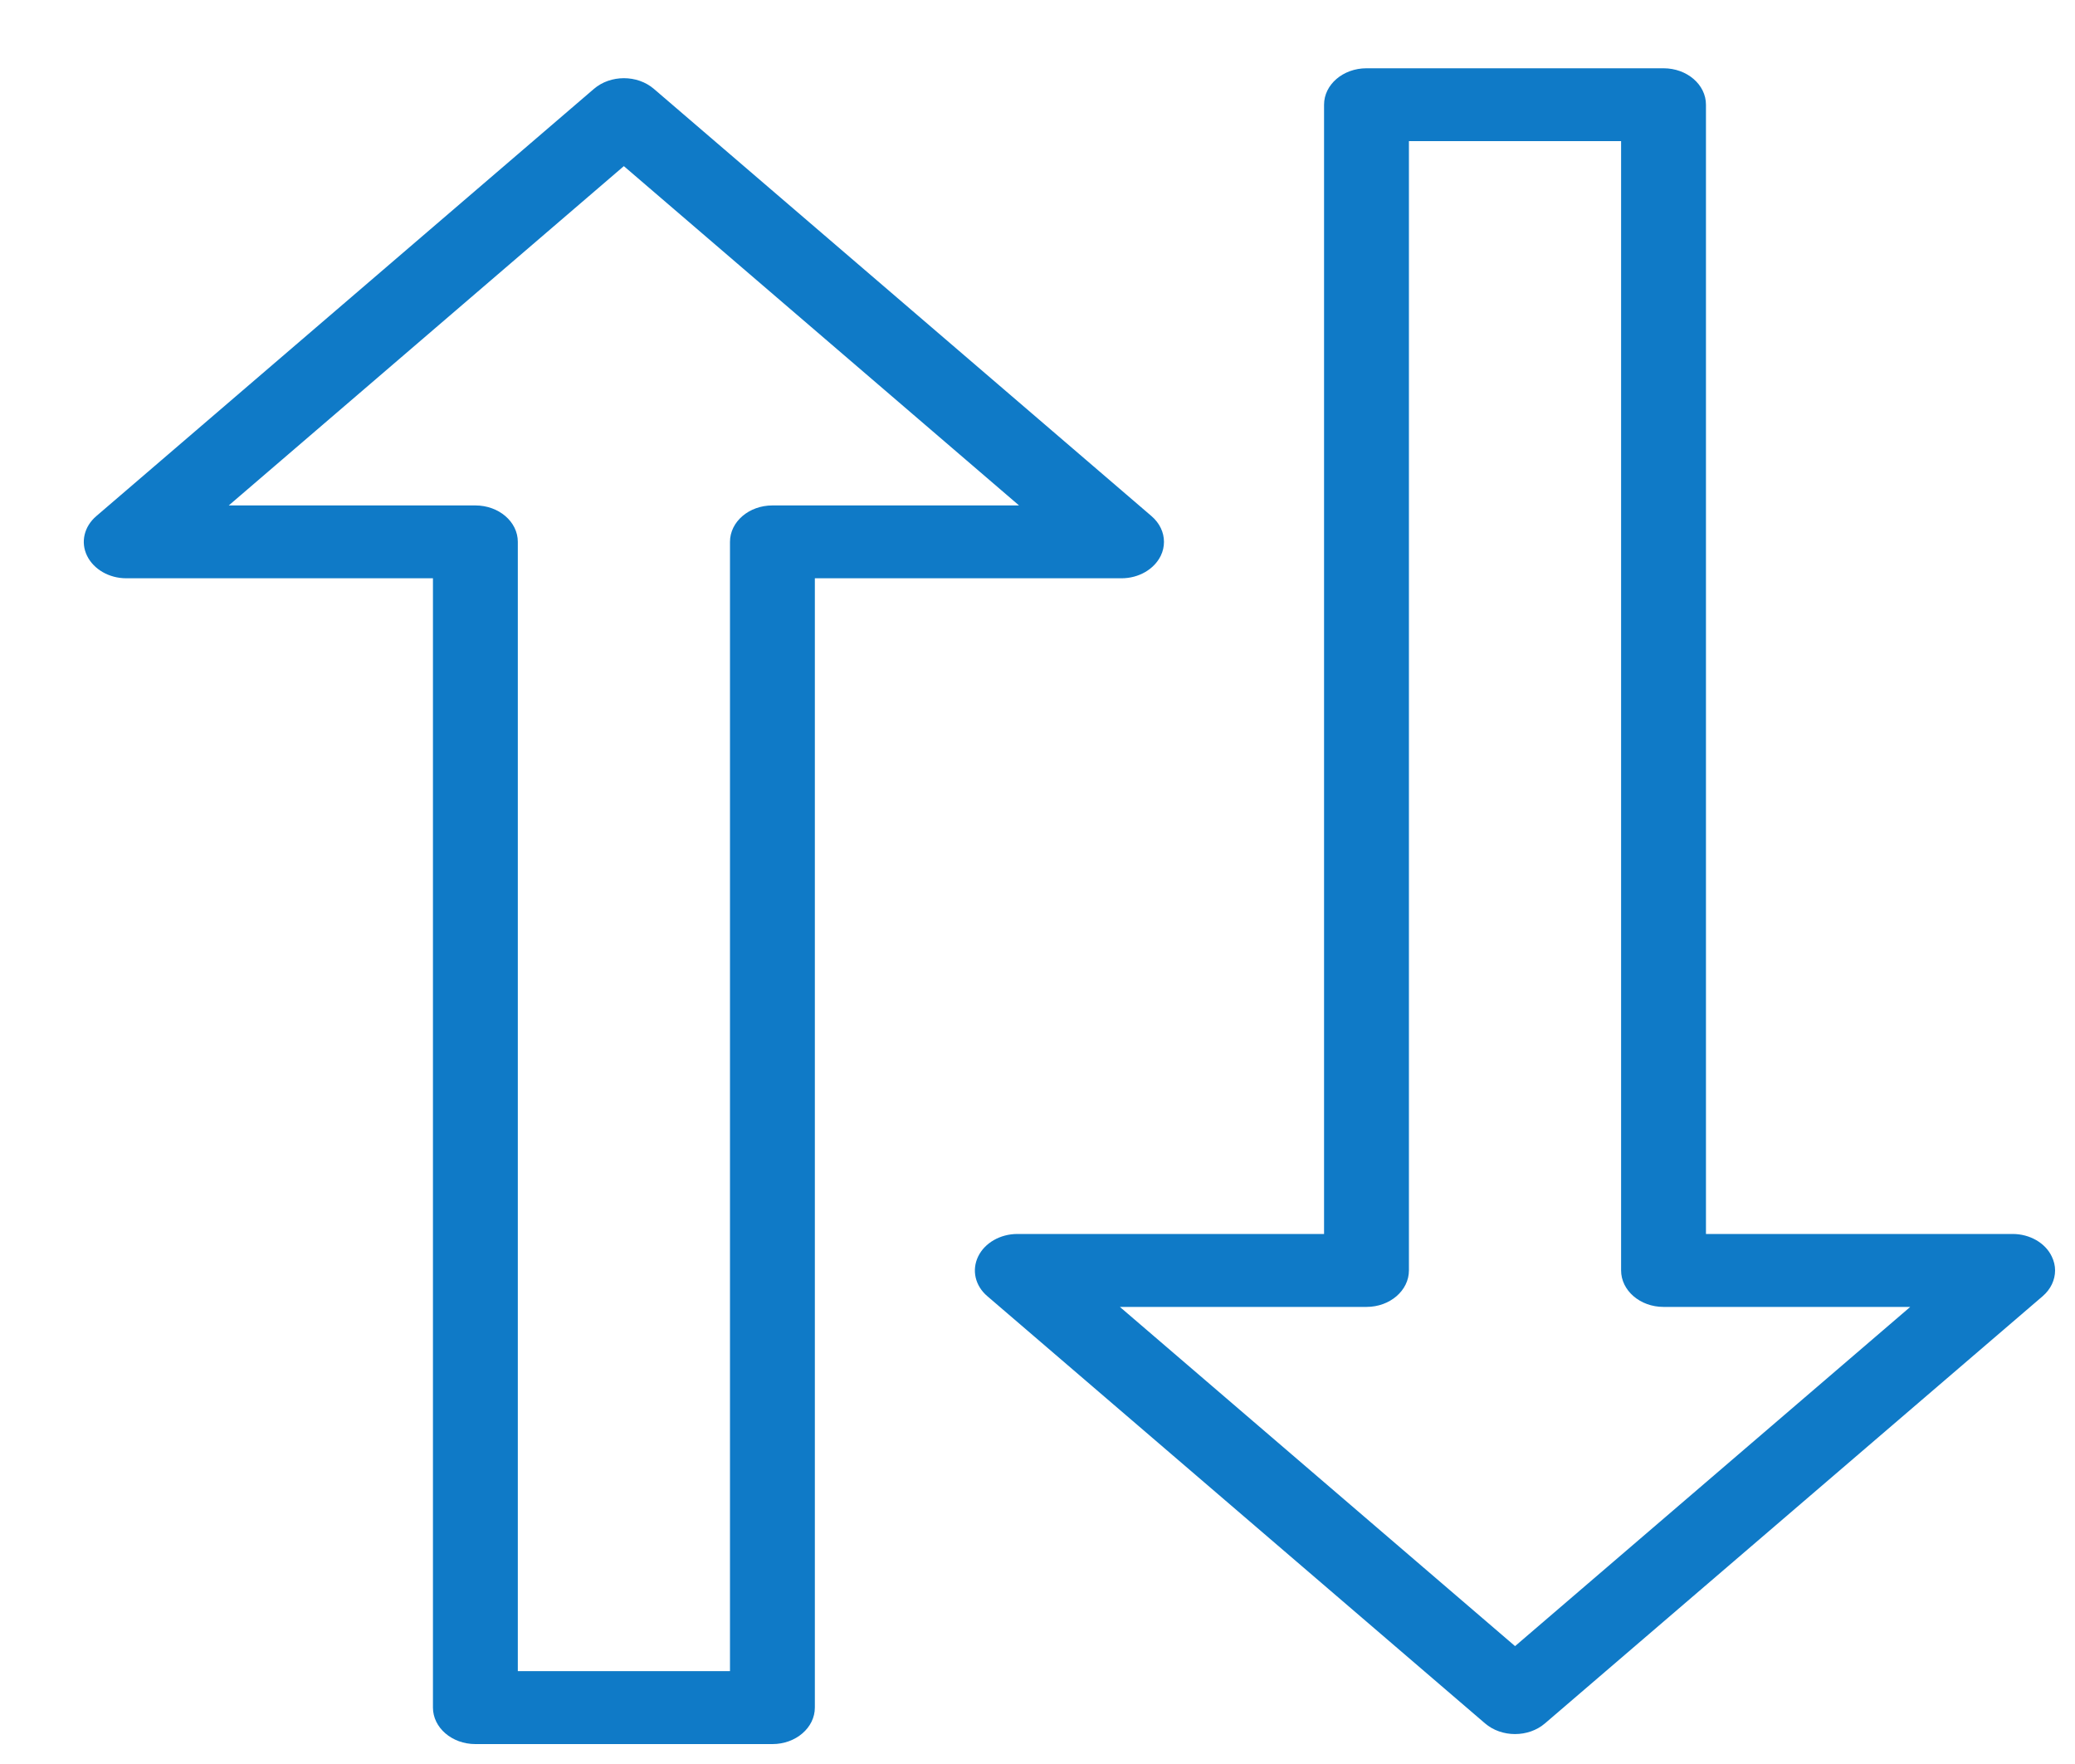 <?xml version="1.0" encoding="UTF-8"?>
<svg xmlns="http://www.w3.org/2000/svg" viewBox="0 0 20 17" fill="none">
  <path d="M7.854 16.456L7.854 5.573L10.81 5.573C10.975 5.573 11.124 5.487 11.188 5.356C11.209 5.313 11.219 5.267 11.219 5.222C11.219 5.13 11.177 5.041 11.099 4.974L6.303 0.857C6.143 0.719 5.884 0.719 5.724 0.857L0.928 4.974C0.811 5.074 0.775 5.225 0.839 5.356C0.903 5.487 1.052 5.573 1.217 5.573L4.173 5.573L4.173 16.456C4.173 16.65 4.356 16.808 4.582 16.808L7.445 16.808C7.671 16.808 7.854 16.65 7.854 16.456ZM4.991 16.105L4.991 5.222C4.991 5.028 4.808 4.871 4.582 4.871L2.205 4.871L6.013 1.601L9.822 4.871L7.445 4.871C7.219 4.871 7.036 5.028 7.036 5.222L7.036 16.105L4.991 16.105ZM12.762 1.009L12.762 11.892L9.806 11.892C9.641 11.892 9.491 11.978 9.428 12.109C9.364 12.241 9.399 12.392 9.517 12.492L14.313 16.608C14.473 16.746 14.732 16.746 14.892 16.608L19.688 12.492C19.766 12.425 19.808 12.335 19.808 12.243C19.808 12.198 19.797 12.152 19.776 12.109C19.714 11.978 19.564 11.892 19.399 11.892L16.443 11.892L16.443 1.009C16.443 0.815 16.26 0.658 16.034 0.658L13.171 0.658C12.945 0.658 12.762 0.815 12.762 1.009ZM15.625 1.36L15.625 12.243C15.625 12.437 15.808 12.595 16.034 12.595L18.412 12.595L14.603 15.864L10.794 12.595L13.171 12.595C13.397 12.595 13.58 12.437 13.58 12.243L13.58 1.36L15.625 1.36Z" fill="#0F7AC7"></path>
</svg>
